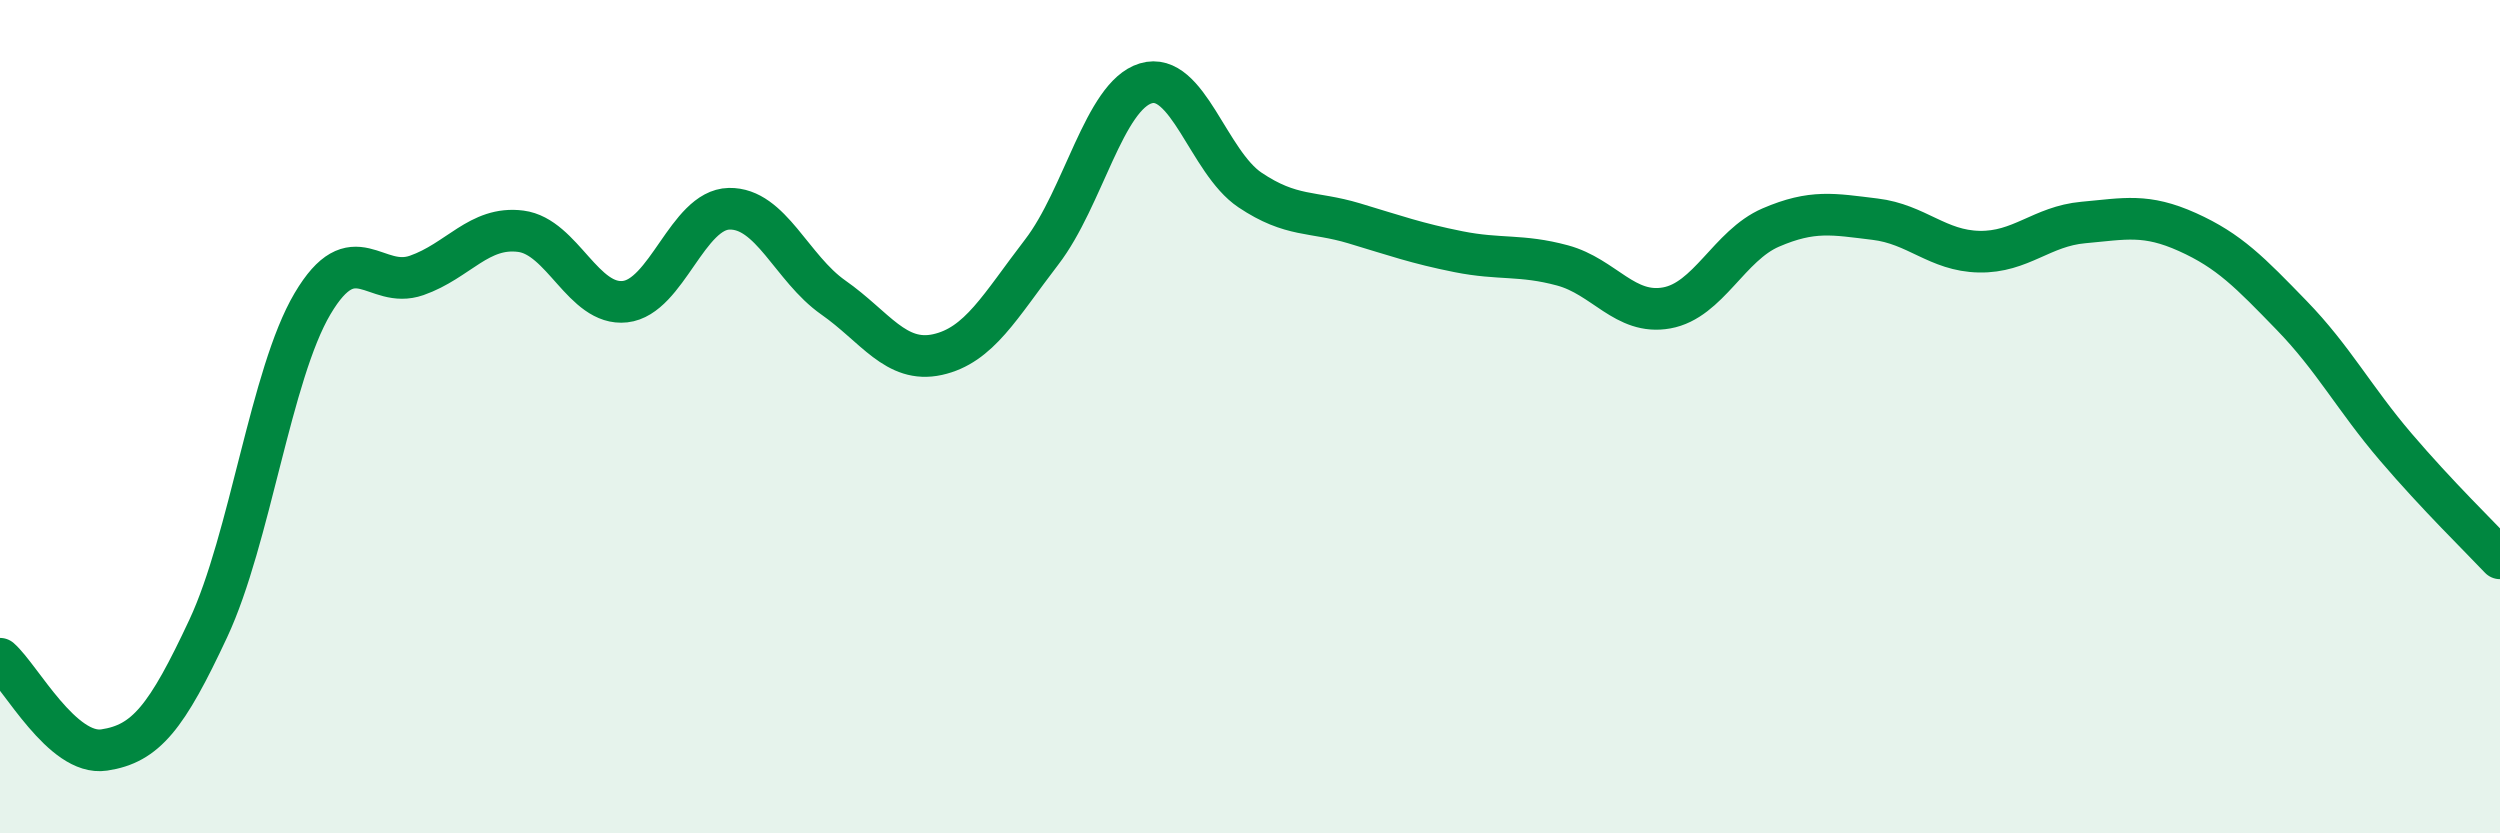 
    <svg width="60" height="20" viewBox="0 0 60 20" xmlns="http://www.w3.org/2000/svg">
      <path
        d="M 0,15.81 C 0.5,16.25 1.5,18.15 2.5,18 C 3.5,17.85 4,17.22 5,15.08 C 6,12.94 6.5,8.98 7.5,7.29 C 8.5,5.6 9,6.96 10,6.61 C 11,6.26 11.5,5.42 12.5,5.55 C 13.5,5.68 14,7.35 15,7.24 C 16,7.13 16.5,5.03 17.5,5.01 C 18.5,4.99 19,6.44 20,7.14 C 21,7.84 21.5,8.73 22.5,8.51 C 23.5,8.29 24,7.35 25,6.05 C 26,4.75 26.5,2.3 27.5,2 C 28.5,1.7 29,3.89 30,4.56 C 31,5.23 31.5,5.06 32.5,5.36 C 33.5,5.66 34,5.84 35,6.04 C 36,6.24 36.5,6.1 37.5,6.37 C 38.5,6.64 39,7.57 40,7.39 C 41,7.21 41.5,5.89 42.5,5.46 C 43.5,5.03 44,5.14 45,5.26 C 46,5.38 46.5,6.02 47.5,6.04 C 48.5,6.06 49,5.43 50,5.34 C 51,5.25 51.5,5.12 52.5,5.57 C 53.5,6.02 54,6.54 55,7.57 C 56,8.6 56.5,9.56 57.5,10.73 C 58.5,11.9 59.5,12.87 60,13.4L60 20L0 20Z"
        fill="#008740"
        opacity="0.1"
        stroke-linecap="round"
        stroke-linejoin="round"
      />
      <path
        d="M 0,15.81 C 0.5,16.25 1.5,18.15 2.5,18 C 3.5,17.85 4,17.22 5,15.08 C 6,12.94 6.5,8.98 7.5,7.29 C 8.5,5.6 9,6.96 10,6.61 C 11,6.26 11.5,5.42 12.5,5.55 C 13.5,5.68 14,7.35 15,7.24 C 16,7.13 16.5,5.03 17.5,5.01 C 18.5,4.99 19,6.44 20,7.14 C 21,7.84 21.5,8.73 22.5,8.51 C 23.5,8.29 24,7.35 25,6.05 C 26,4.75 26.5,2.3 27.5,2 C 28.5,1.7 29,3.89 30,4.56 C 31,5.23 31.5,5.06 32.5,5.36 C 33.5,5.66 34,5.84 35,6.04 C 36,6.24 36.5,6.1 37.5,6.37 C 38.5,6.64 39,7.57 40,7.39 C 41,7.21 41.5,5.89 42.5,5.46 C 43.5,5.03 44,5.14 45,5.26 C 46,5.38 46.5,6.02 47.5,6.04 C 48.5,6.06 49,5.43 50,5.34 C 51,5.25 51.5,5.12 52.5,5.57 C 53.5,6.02 54,6.54 55,7.57 C 56,8.6 56.5,9.56 57.5,10.73 C 58.5,11.9 59.5,12.87 60,13.4"
        stroke="#008740"
        stroke-width="1"
        fill="none"
        stroke-linecap="round"
        stroke-linejoin="round"
      />
    </svg>
  